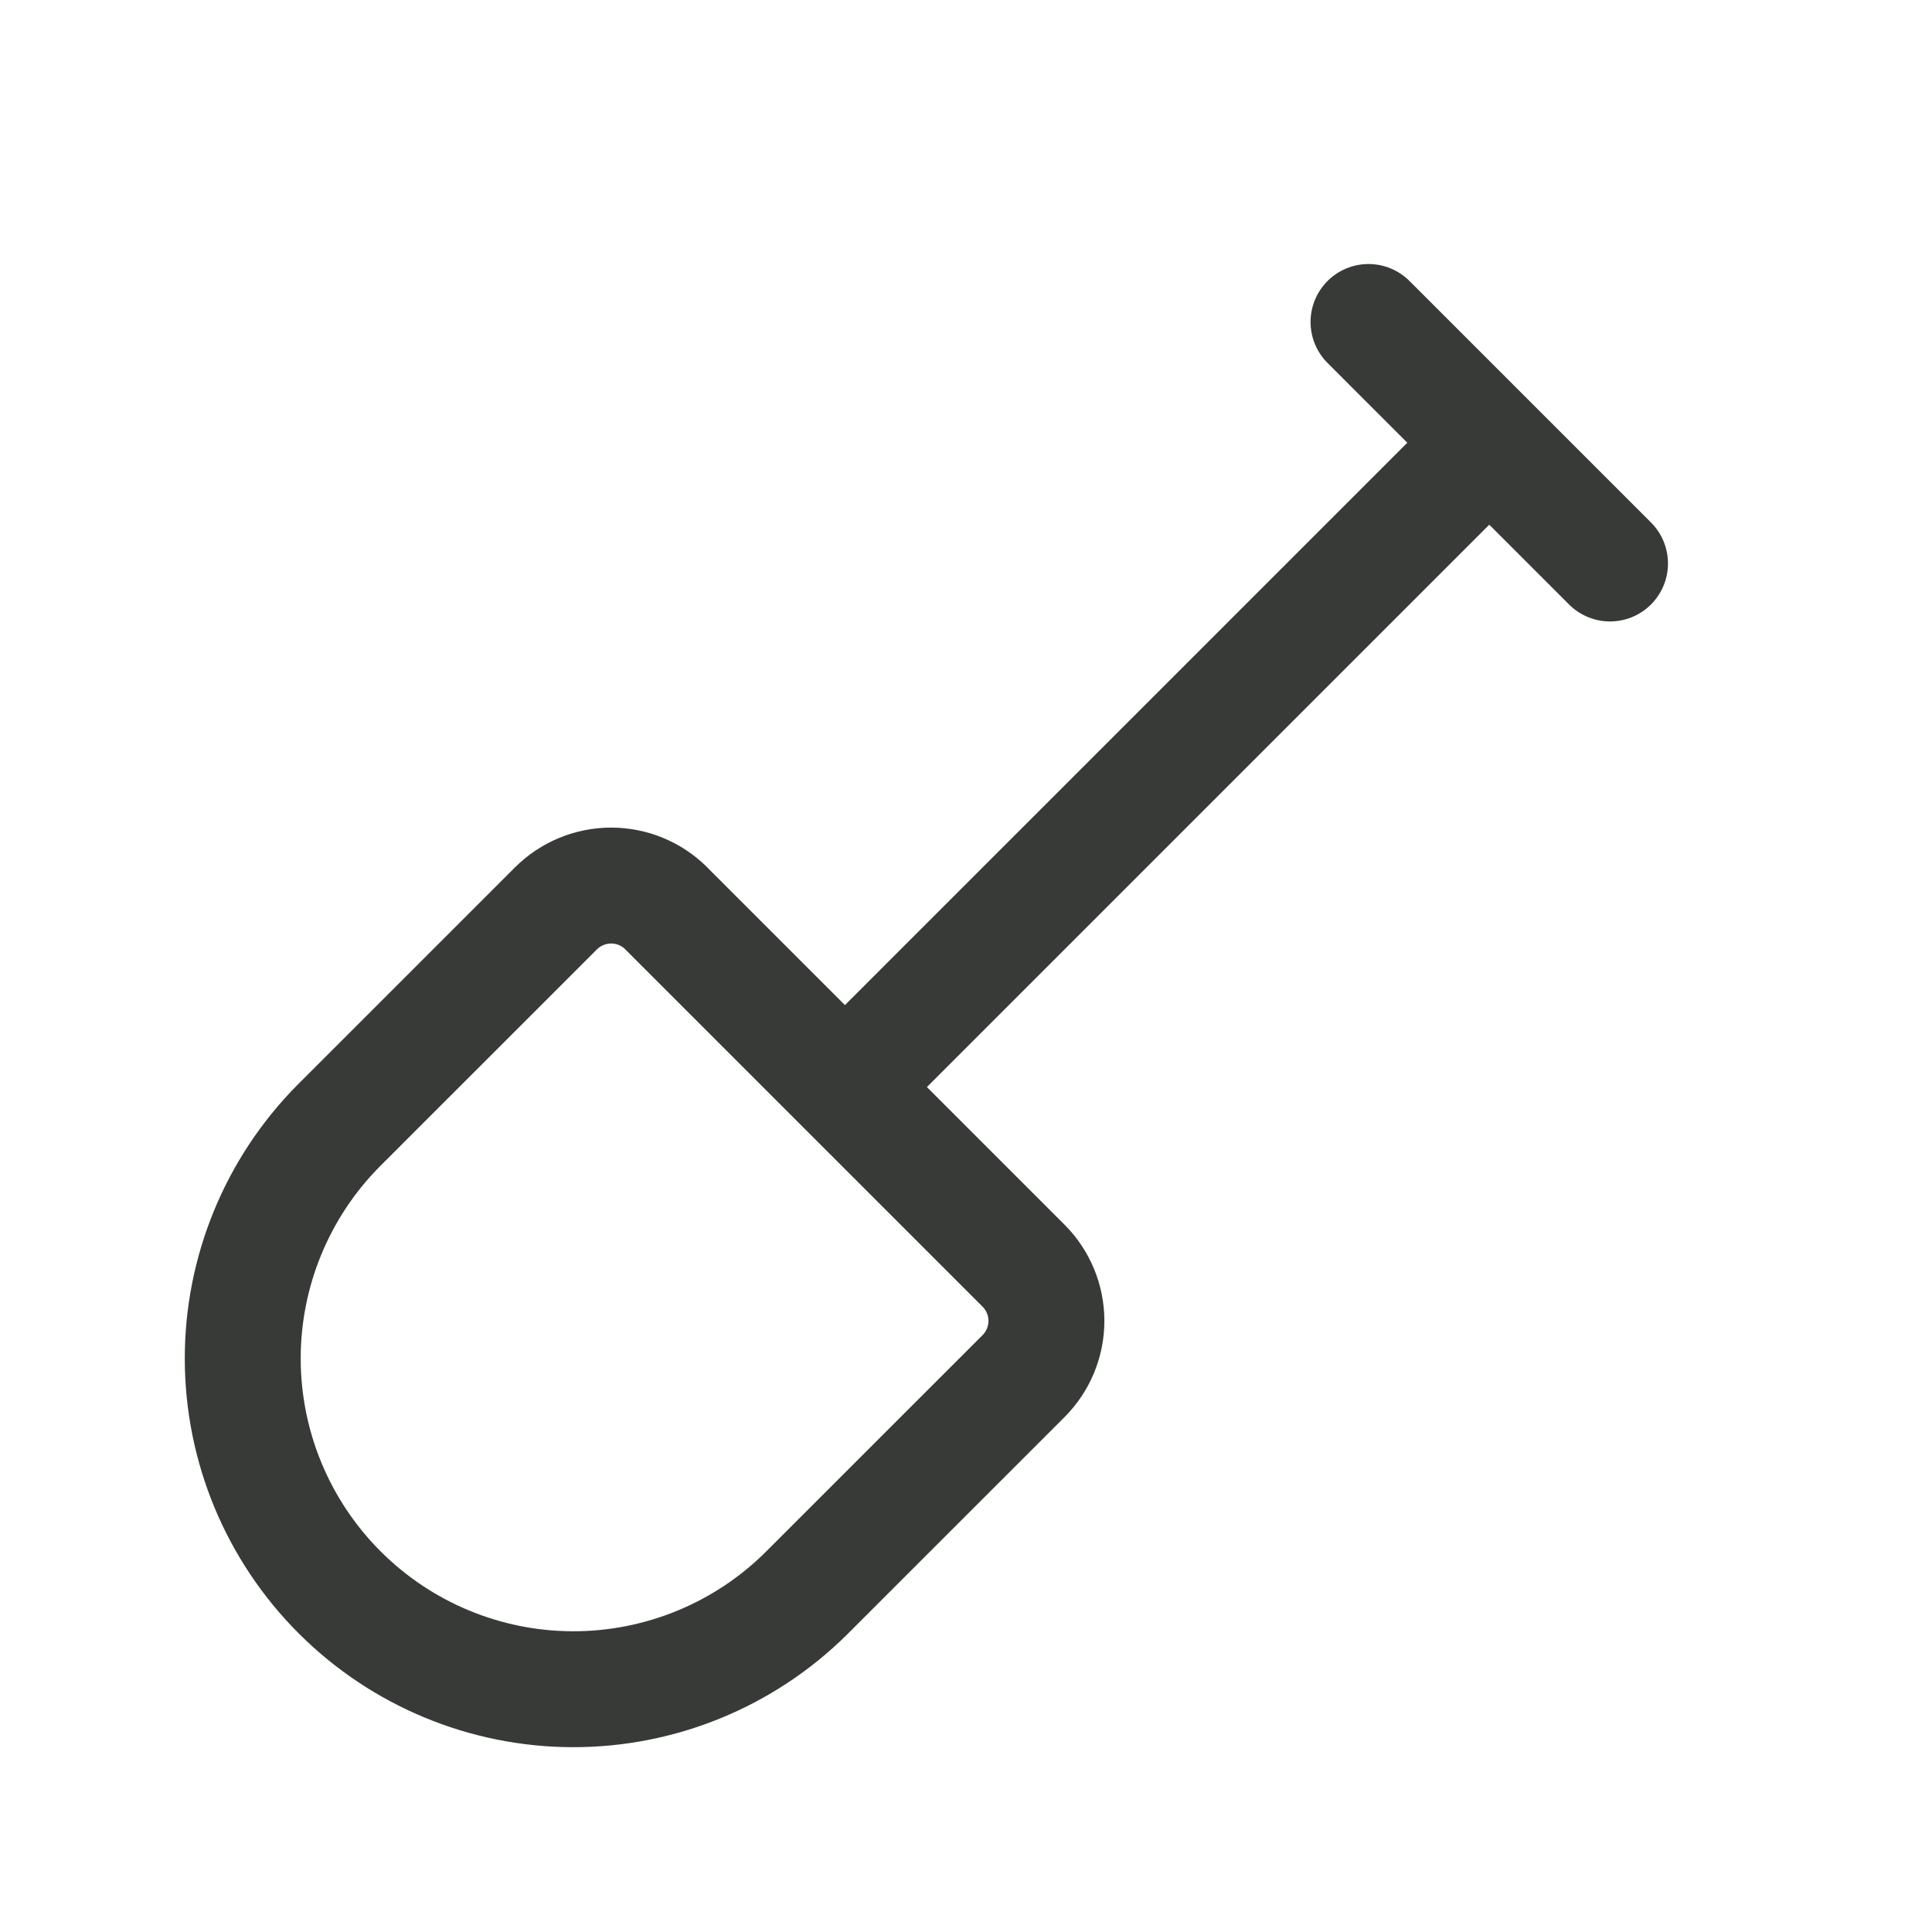 <svg width="50" height="50" viewBox="0 0 50 50" fill="none" xmlns="http://www.w3.org/2000/svg">
<path d="M35.417 8.333L41.667 14.583M38.542 11.458L21.875 28.125M17.242 23.508L26.492 32.758C26.869 33.137 27.081 33.65 27.081 34.184C27.081 34.719 26.869 35.232 26.492 35.611L20.858 41.244C19.25 42.834 17.078 43.723 14.816 43.717C12.555 43.71 10.388 42.809 8.789 41.209C7.19 39.61 6.289 37.443 6.282 35.181C6.276 32.92 7.166 30.747 8.756 29.14L14.389 23.508C14.768 23.131 15.282 22.918 15.817 22.918C16.352 22.918 16.865 23.131 17.244 23.508H17.242Z" stroke="#373A36" stroke-width="3" stroke-linecap="round" stroke-linejoin="round"/>
</svg>

